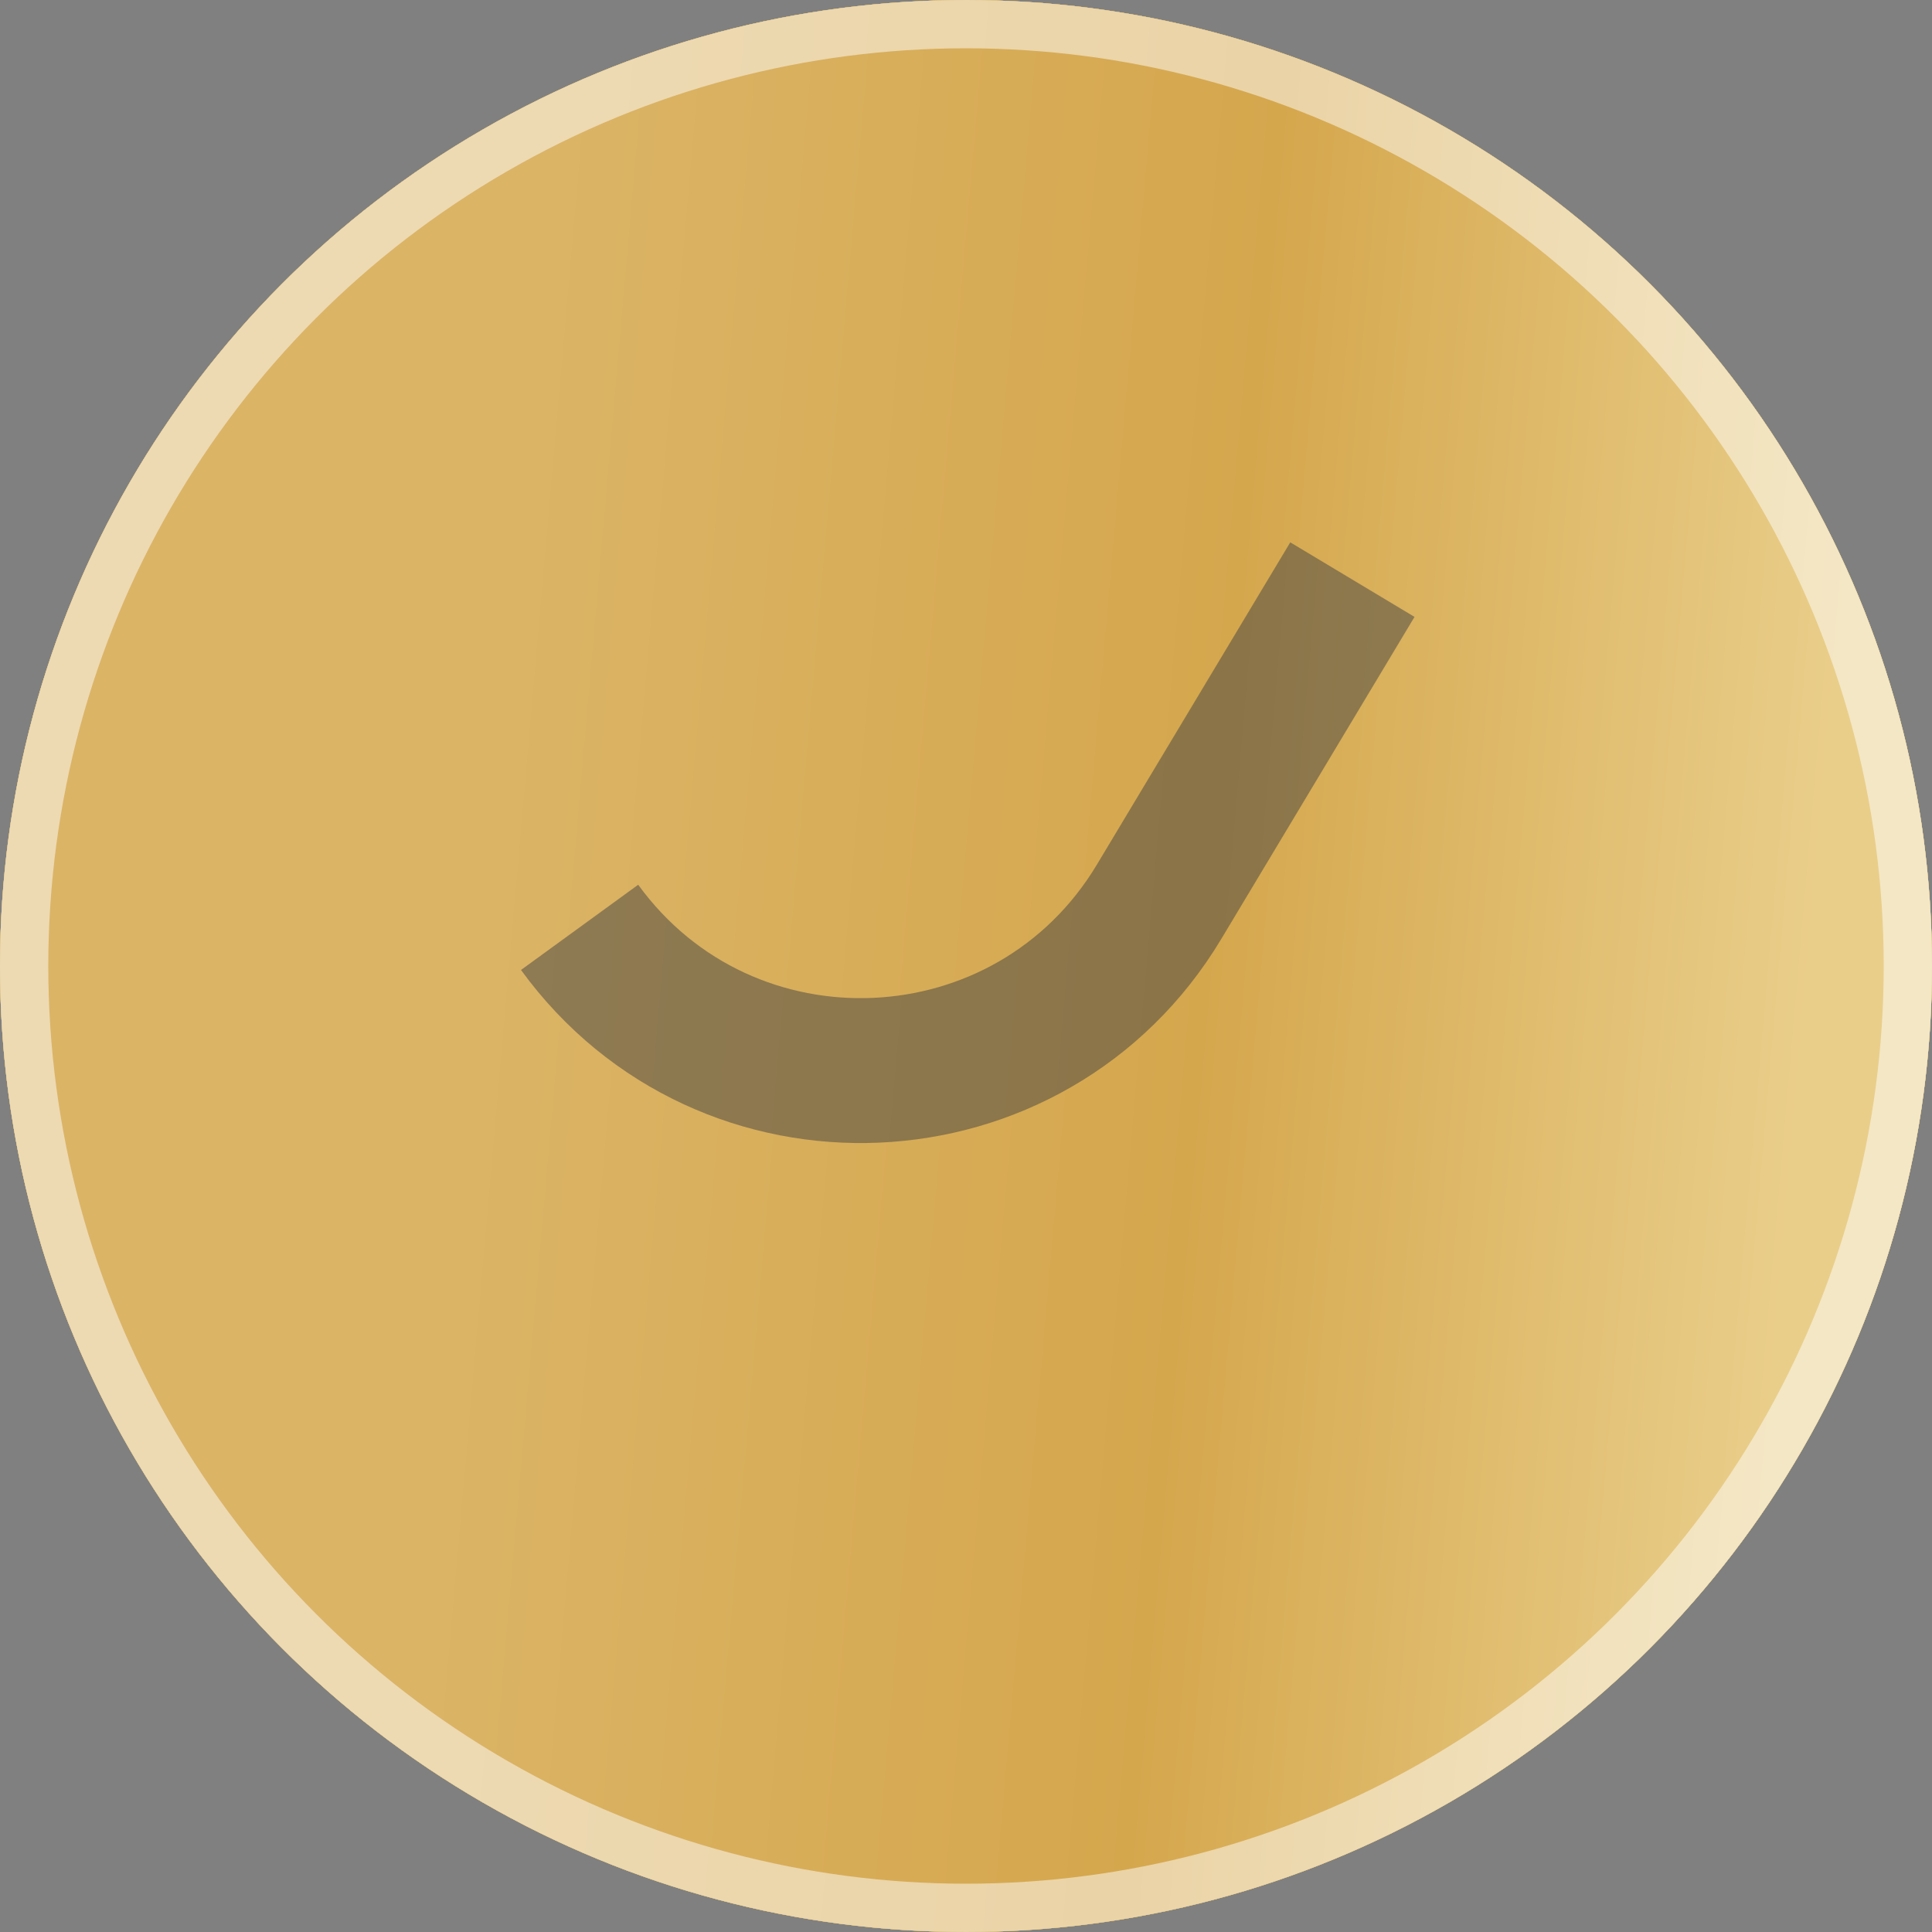<?xml version="1.0" encoding="UTF-8"?> <svg xmlns="http://www.w3.org/2000/svg" width="20" height="20" viewBox="0 0 20 20" fill="none"><rect x="0" y="0" width="20" height="20" fill="#808080" stroke="none"/> <circle cx="10" cy="10" r="10" fill="#C4C4C4"></circle> <circle cx="10" cy="10" r="10" fill="#DFC174"></circle> <circle cx="10" cy="10" r="10" fill="url(#paint0_linear_1_328)"></circle> <circle cx="10" cy="10" r="10" fill="#DFC174"></circle> <circle cx="10" cy="10" r="10" fill="url(#paint1_linear_1_328)"></circle> <circle cx="10" cy="10" r="9.75" stroke="white" stroke-opacity="0.5" stroke-width="0.5"></circle> <path d="M6 9.6V9.6C7.517 11.686 10.672 11.547 11.999 9.335L14 6" stroke="#434343" stroke-opacity="0.5" stroke-width="1.5"></path> <defs> <linearGradient id="paint0_linear_1_328" x1="19.375" y1="3.1" x2="2.163" y2="1.594" gradientUnits="userSpaceOnUse"> <stop stop-color="#E9CE8A"></stop> <stop offset="0.362" stop-color="#D5A74D"></stop> <stop offset="0.795" stop-color="#DBB466"></stop> </linearGradient> <linearGradient id="paint1_linear_1_328" x1="19.375" y1="3.1" x2="2.163" y2="1.594" gradientUnits="userSpaceOnUse"> <stop stop-color="#E9CE8A"></stop> <stop offset="0.362" stop-color="#D5A74D"></stop> <stop offset="0.795" stop-color="#DBB466"></stop> </linearGradient> </defs> </svg> 